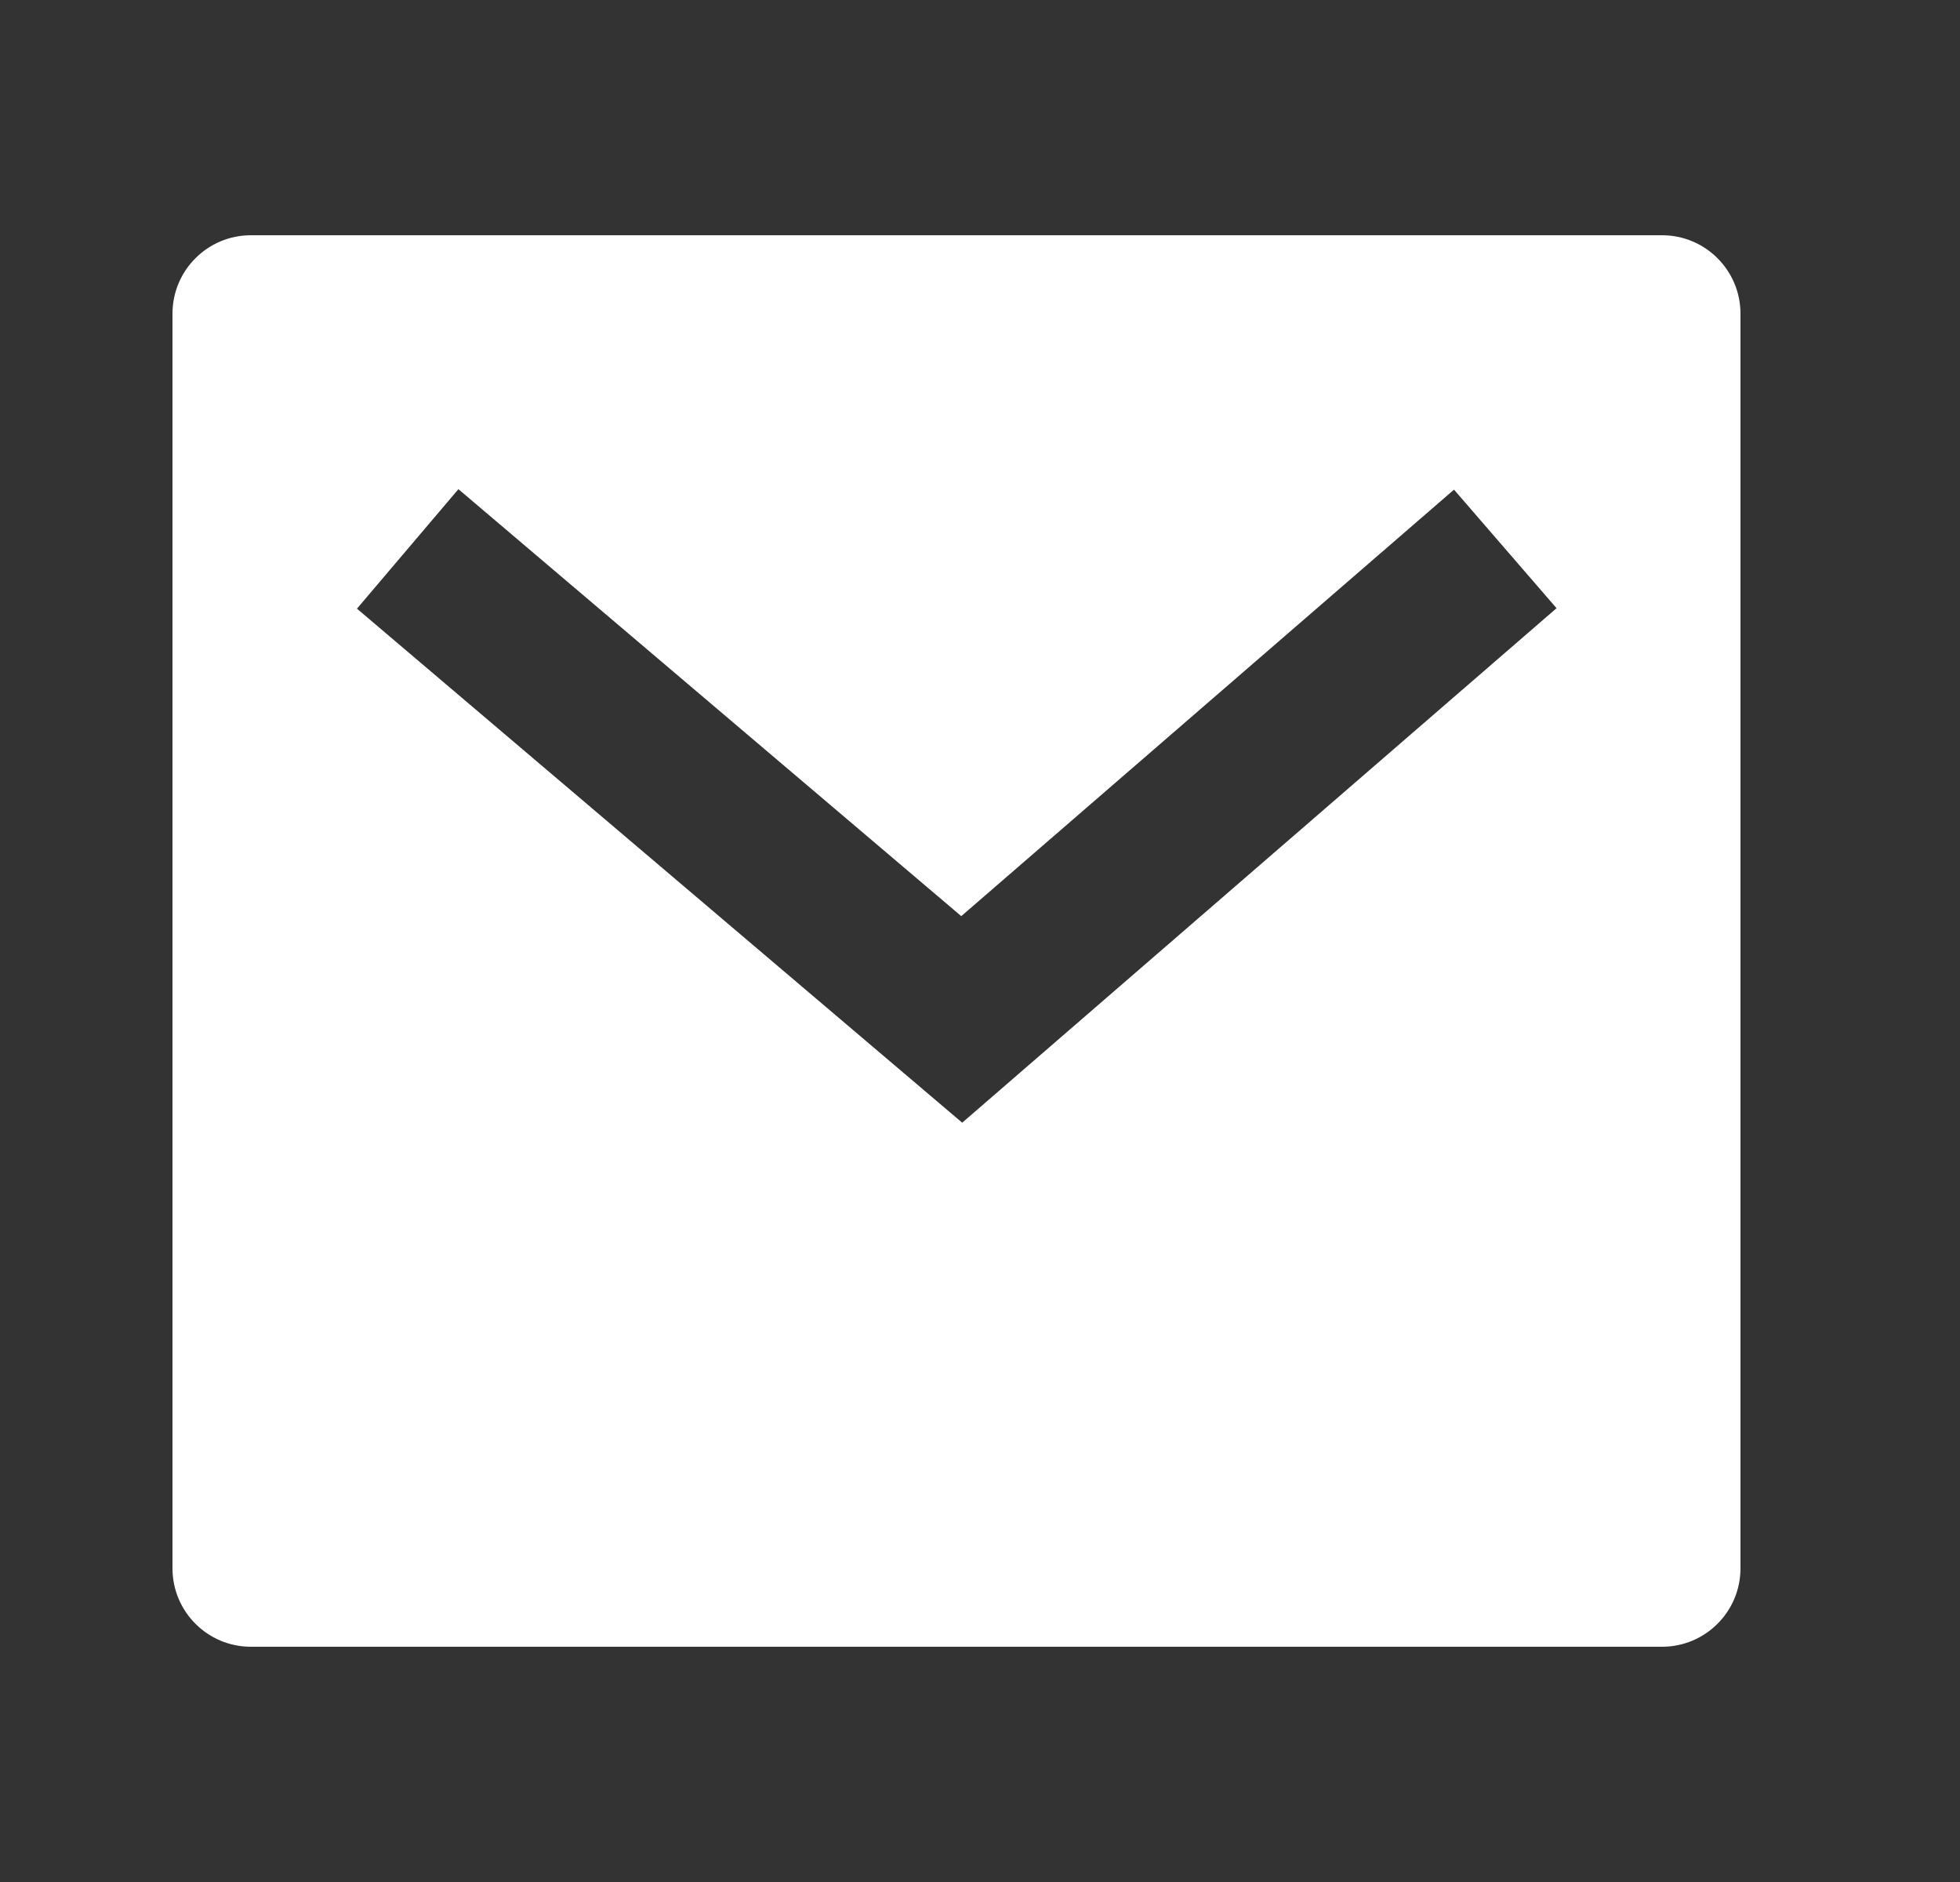 <svg width="25" height="24" viewBox="0 0 25 24" fill="none" xmlns="http://www.w3.org/2000/svg">
<rect x="0" y="0" width="25" height="24" fill="#333333" stroke="none"/>
<g id="mail-fill">
<path id="Vector" d="M3.2 3H21.2C21.752 3 22.2 3.448 22.2 4V20C22.2 20.552 21.752 21 21.2 21H3.2C2.648 21 2.2 20.552 2.2 20V4C2.2 3.448 2.648 3 3.2 3ZM12.261 11.683L5.847 6.238L4.553 7.762L12.273 14.317L19.854 7.756L18.546 6.244L12.261 11.683Z" fill="white"/>
</g>
</svg>
